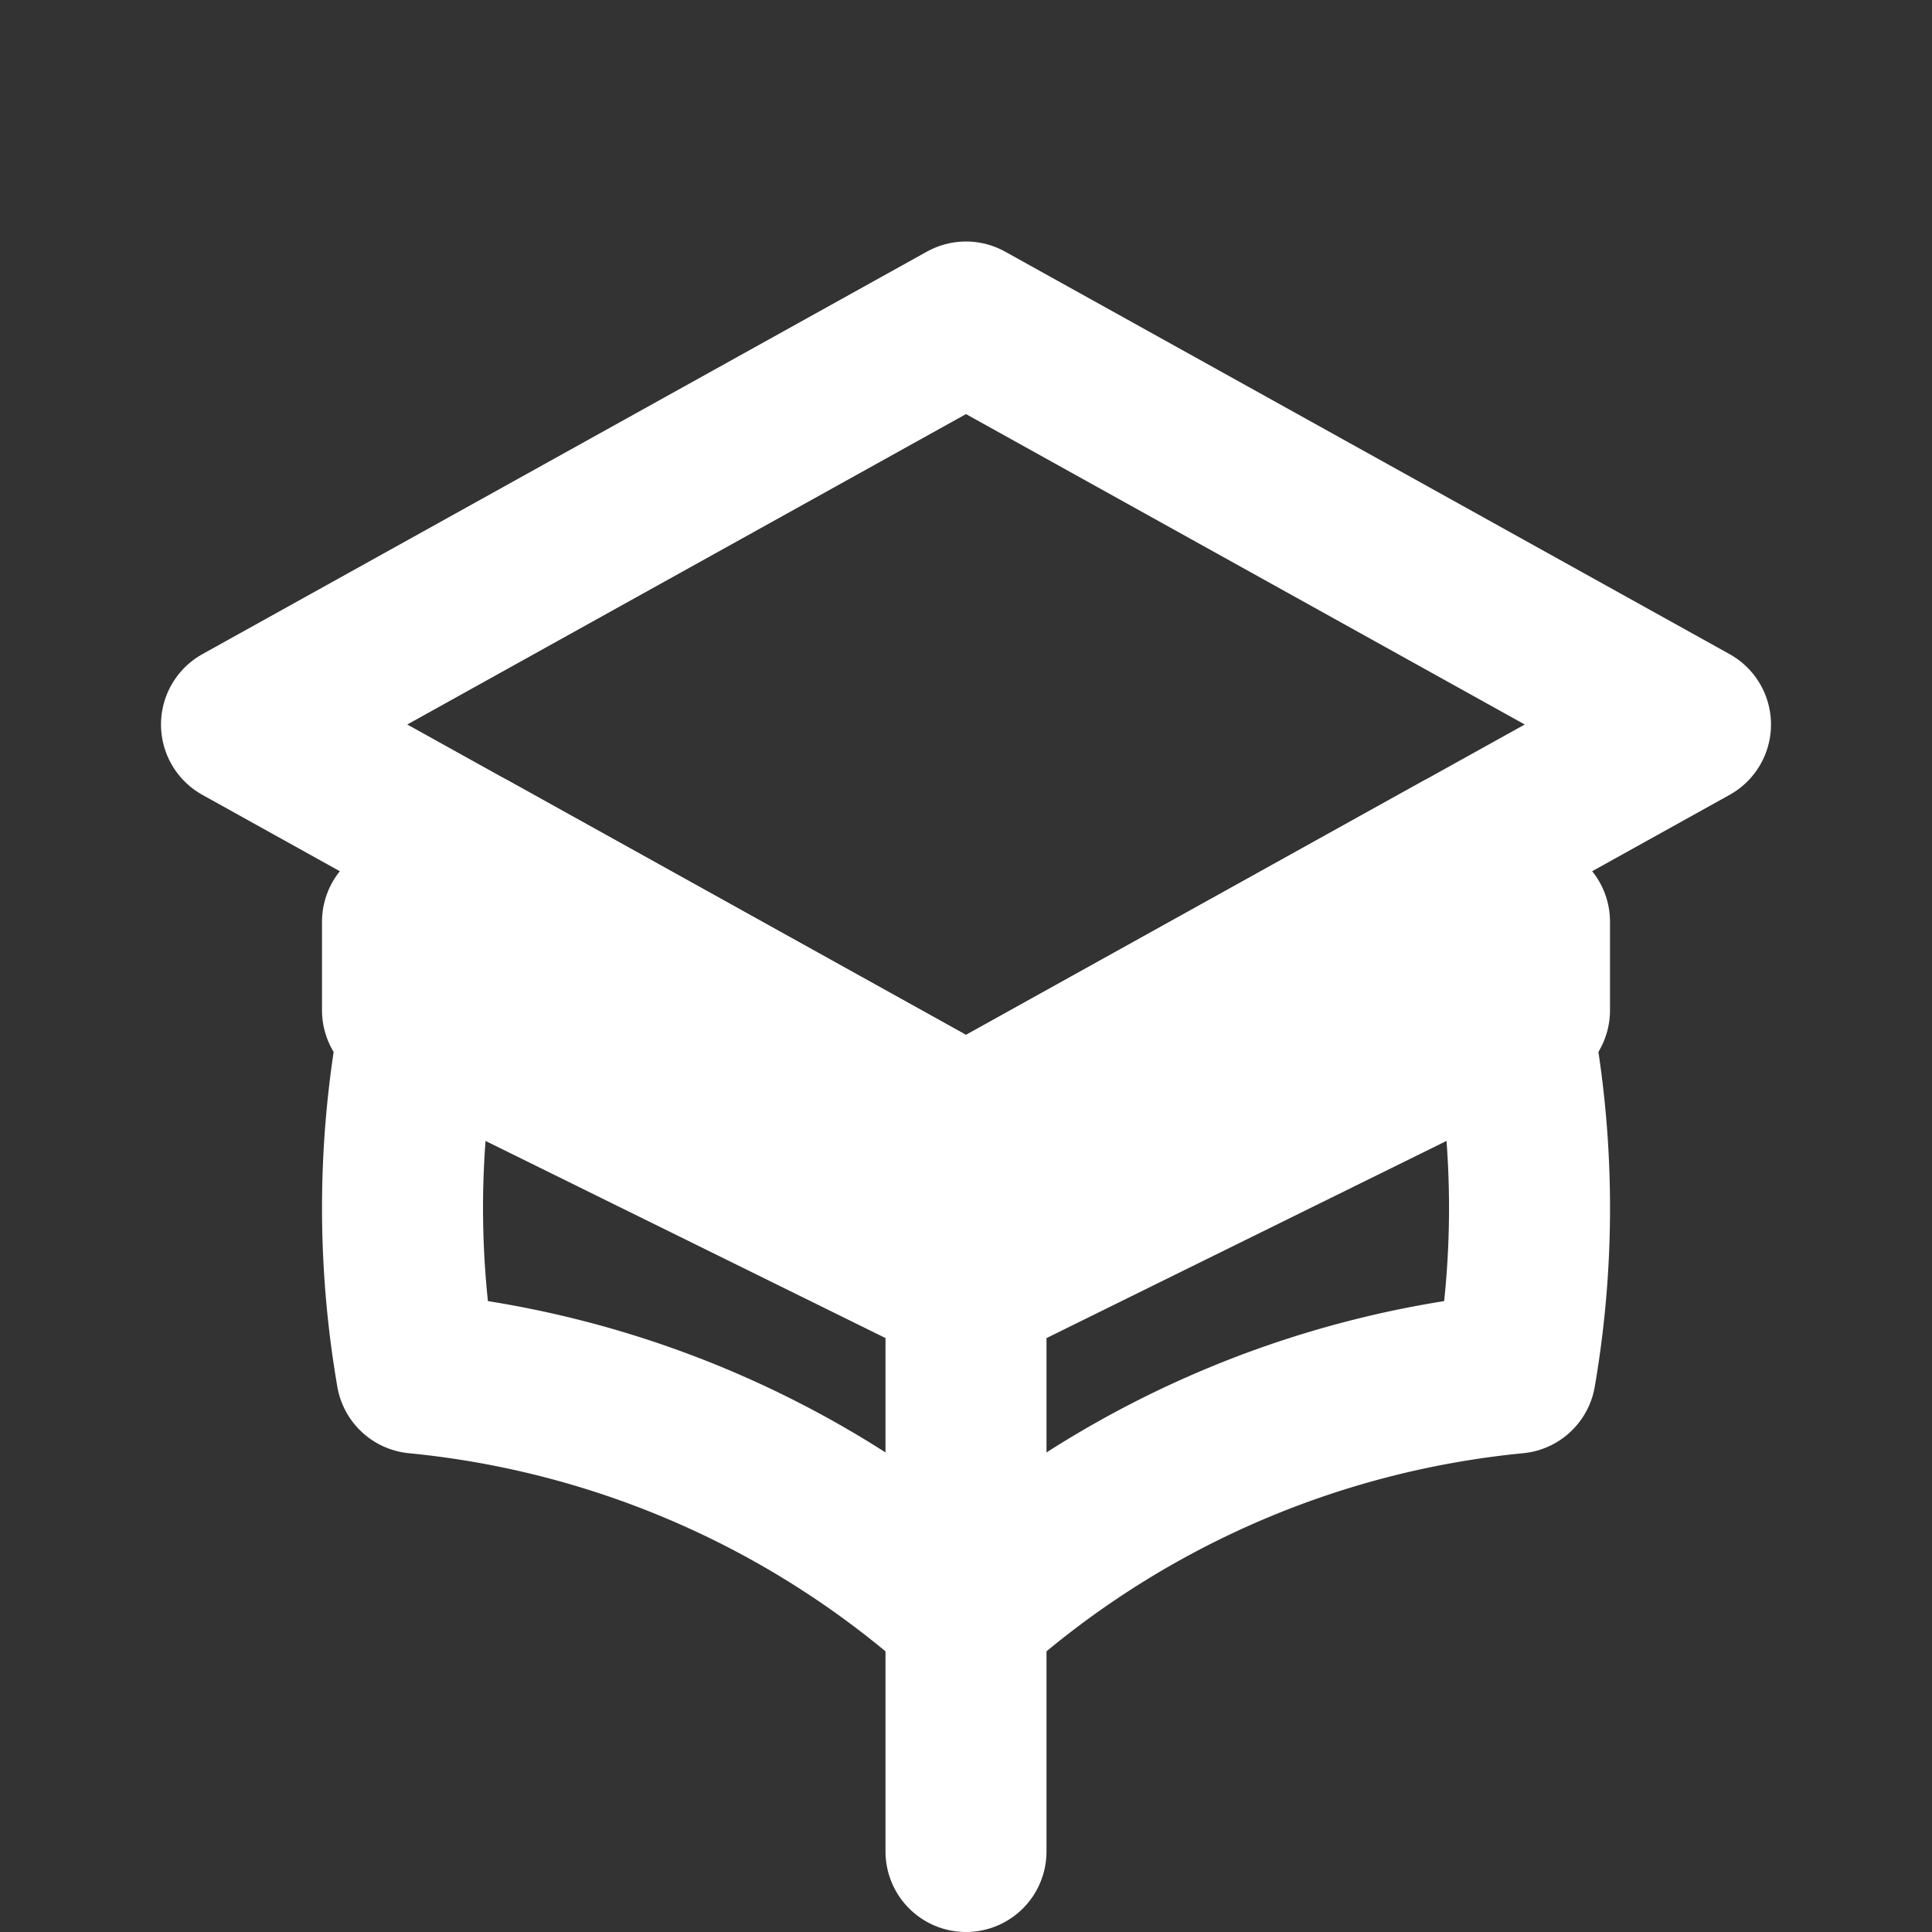 <svg xmlns="http://www.w3.org/2000/svg" fill="none" viewBox="0 0 24 24" stroke="#fff" stroke-width="2">
  <rect x="0" y="0" width="24" height="24" fill="#333333" stroke="none"/>
  <path stroke-linecap="round" stroke-linejoin="round" d="M12 14l9-5-9-5-9 5 9 5z" />
  <path stroke-linecap="round" stroke-linejoin="round" d="M12 14l6.16-3.422a12.083 12.083 0 01.665 6.479A11.952 11.952 0 0012 20.055a11.952 11.952 0 00-6.824-2.998 12.078 12.078 0 01.665-6.479L12 14z" />
  <path stroke-linecap="round" stroke-linejoin="round" d="M12 14v9M5 12.55v-1.1L12 14l7-2.55v1.1L12 16l-7-3.45z" />
</svg>

